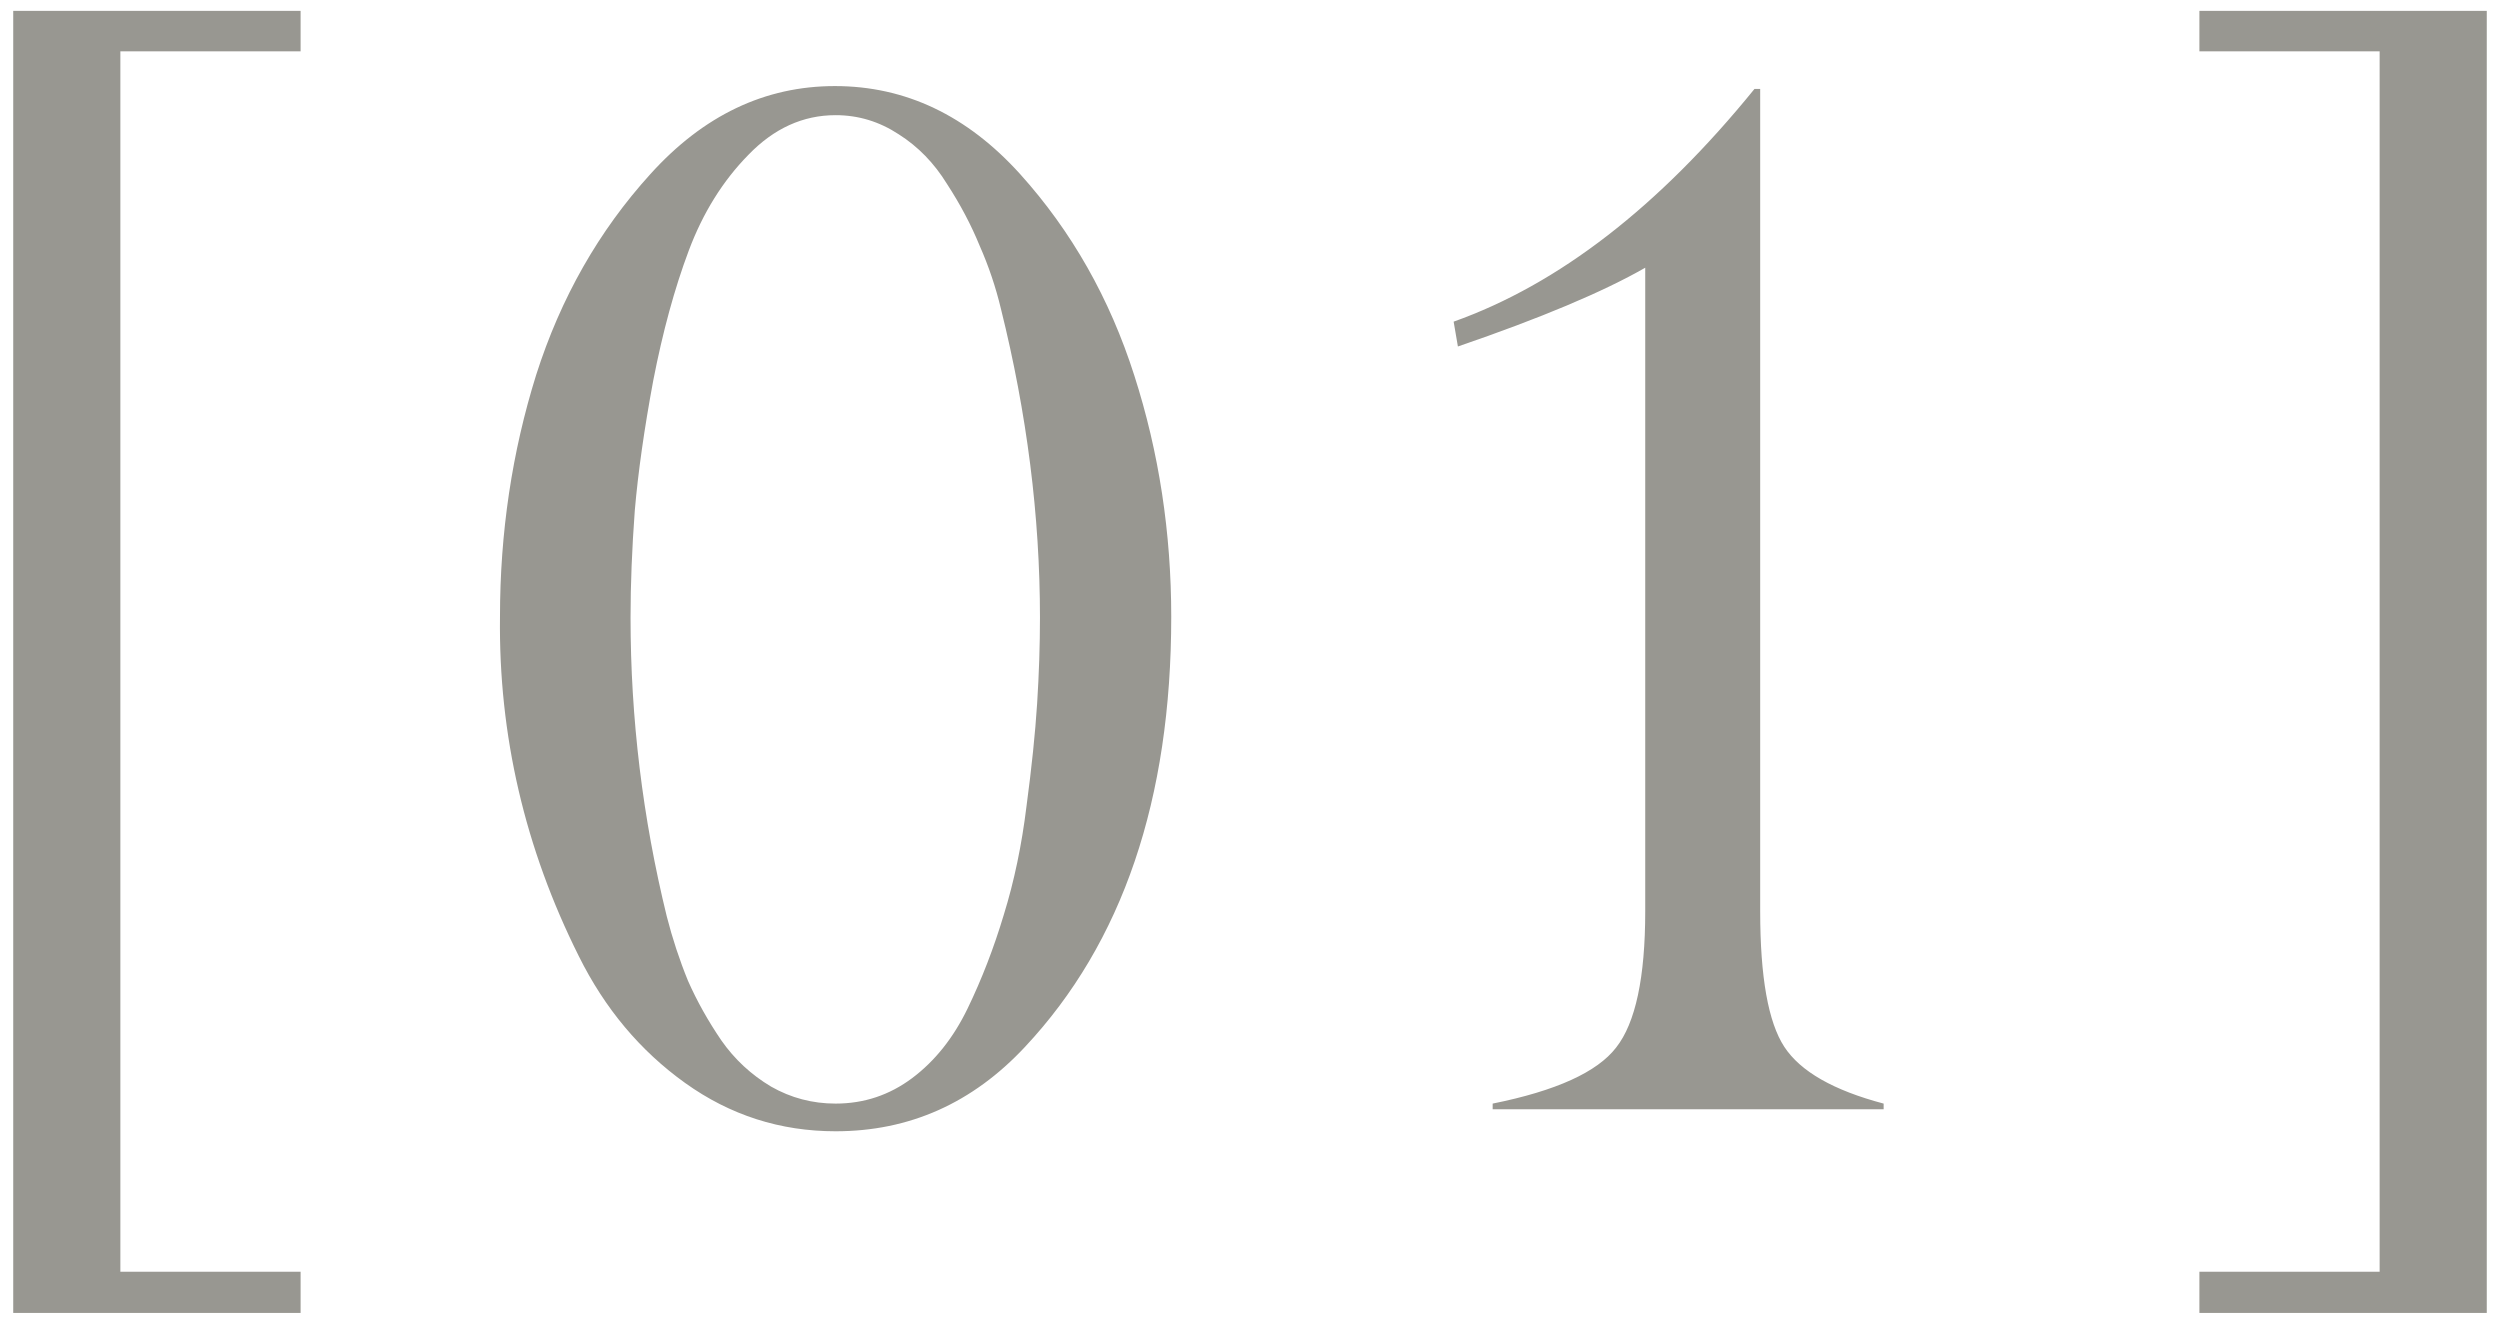 <?xml version="1.0" encoding="UTF-8"?> <svg xmlns="http://www.w3.org/2000/svg" width="151" height="80" viewBox="0 0 151 80" fill="none"><path d="M18.156 76.814V79.3H0.799V0.656H18.156V3.099H7.27V76.814H18.156ZM50.471 66.657C52.185 66.657 53.728 66.143 55.1 65.114C56.471 64.086 57.585 62.686 58.443 60.914C59.3 59.143 60.028 57.257 60.628 55.257C61.257 53.228 61.714 51.042 62 48.7C62.314 46.357 62.528 44.285 62.643 42.485C62.757 40.685 62.814 38.957 62.814 37.299C62.814 31.185 62.028 24.971 60.457 18.656C60.143 17.342 59.714 16.07 59.171 14.842C58.657 13.585 58 12.342 57.2 11.113C56.428 9.856 55.457 8.856 54.285 8.113C53.114 7.342 51.842 6.956 50.471 6.956C48.499 6.956 46.742 7.756 45.199 9.356C43.657 10.928 42.456 12.856 41.599 15.142C40.742 17.428 40.028 20.042 39.456 22.985C38.914 25.899 38.542 28.514 38.342 30.828C38.171 33.142 38.085 35.299 38.085 37.299C38.085 43.385 38.814 49.4 40.271 55.343C40.614 56.685 41.042 57.986 41.556 59.243C42.099 60.471 42.771 61.671 43.571 62.843C44.371 63.986 45.371 64.914 46.571 65.629C47.771 66.314 49.071 66.657 50.471 66.657ZM50.471 68.329C47.128 68.329 44.099 67.357 41.385 65.414C38.671 63.471 36.528 60.914 34.956 57.743C31.699 51.228 30.113 44.4 30.199 37.257C30.199 32.171 30.928 27.299 32.385 22.642C33.871 17.985 36.171 13.942 39.285 10.513C42.485 6.97 46.199 5.199 50.428 5.199C54.685 5.199 58.414 6.97 61.614 10.513C64.728 13.97 67.028 18.028 68.514 22.685C70 27.314 70.743 32.171 70.743 37.257C70.743 48.285 67.8 56.943 61.914 63.228C58.742 66.629 54.928 68.329 50.471 68.329ZM105.972 5.37H106.315V55.043C106.315 59.014 106.801 61.743 107.772 63.228C108.744 64.714 110.744 65.857 113.772 66.657V67H90.157V66.657C93.986 65.886 96.472 64.757 97.615 63.271C98.786 61.786 99.372 59.043 99.372 55.043V16.17C96.829 17.628 93.058 19.213 88.057 20.928L87.8 19.428C94.143 17.17 100.2 12.485 105.972 5.37ZM150.201 0.656V79.3H132.844V76.814H143.73V3.099H132.844V0.656H150.201Z" fill="#989791"></path></svg> 